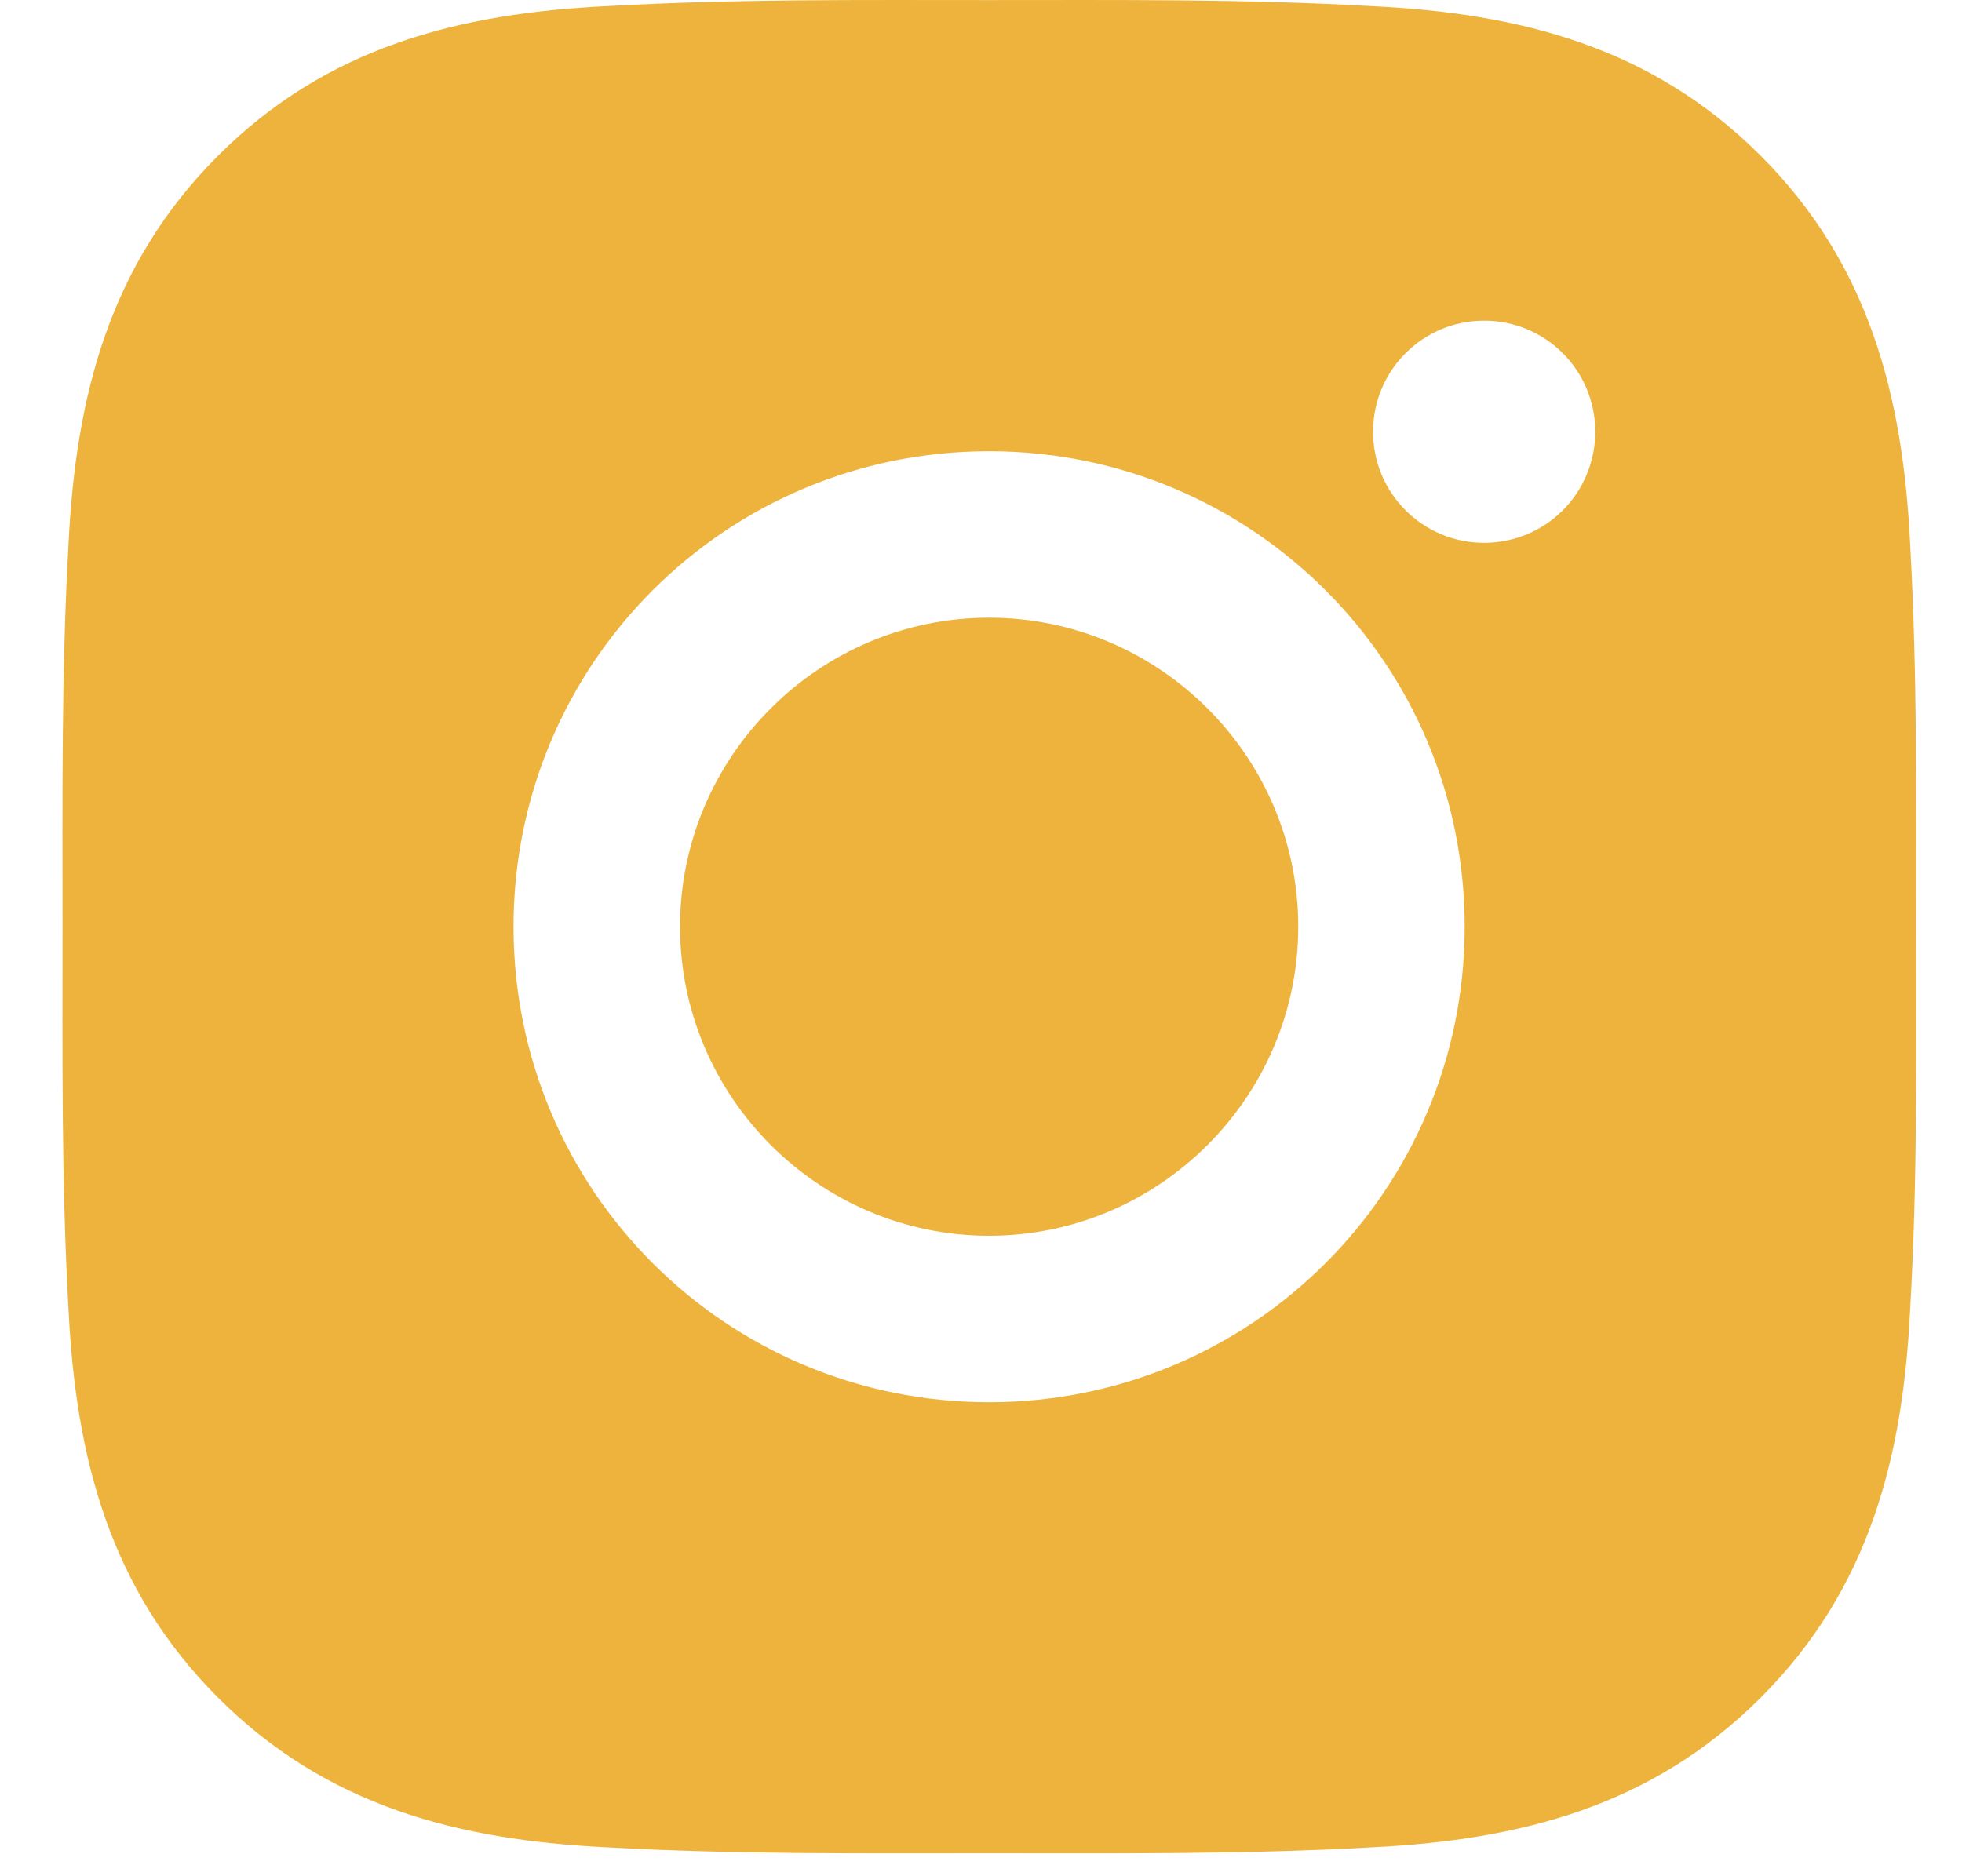 <svg width="23" height="22" viewBox="0 0 23 22" fill="none" xmlns="http://www.w3.org/2000/svg">
<path d="M11.595 7.243C9.6 7.243 7.972 8.871 7.972 10.866C7.972 12.861 9.6 14.49 11.595 14.49C13.59 14.49 15.219 12.861 15.219 10.866C15.219 8.871 13.59 7.243 11.595 7.243ZM22.463 10.866C22.463 9.366 22.476 7.879 22.392 6.381C22.308 4.641 21.911 3.097 20.639 1.825C19.364 0.55 17.823 0.156 16.083 0.072C14.582 -0.013 13.095 0.001 11.598 0.001C10.097 0.001 8.61 -0.013 7.113 0.072C5.373 0.156 3.829 0.553 2.557 1.825C1.282 3.1 0.888 4.641 0.803 6.381C0.719 7.881 0.733 9.368 0.733 10.866C0.733 12.364 0.719 13.854 0.803 15.351C0.888 17.091 1.285 18.635 2.557 19.907C3.832 21.182 5.373 21.576 7.113 21.661C8.613 21.745 10.1 21.731 11.598 21.731C13.098 21.731 14.585 21.745 16.083 21.661C17.823 21.576 19.366 21.18 20.639 19.907C21.914 18.633 22.308 17.091 22.392 15.351C22.479 13.854 22.463 12.367 22.463 10.866ZM11.595 16.442C8.51 16.442 6.02 13.951 6.02 10.866C6.02 7.781 8.51 5.291 11.595 5.291C14.68 5.291 17.17 7.781 17.17 10.866C17.17 13.951 14.68 16.442 11.595 16.442ZM17.398 6.365C16.678 6.365 16.096 5.783 16.096 5.063C16.096 4.342 16.678 3.76 17.398 3.76C18.119 3.76 18.701 4.342 18.701 5.063C18.701 5.234 18.667 5.403 18.602 5.561C18.537 5.719 18.441 5.863 18.32 5.984C18.199 6.105 18.055 6.201 17.897 6.266C17.739 6.331 17.57 6.365 17.398 6.365Z" fill="#EDB33C"/>
</svg>

